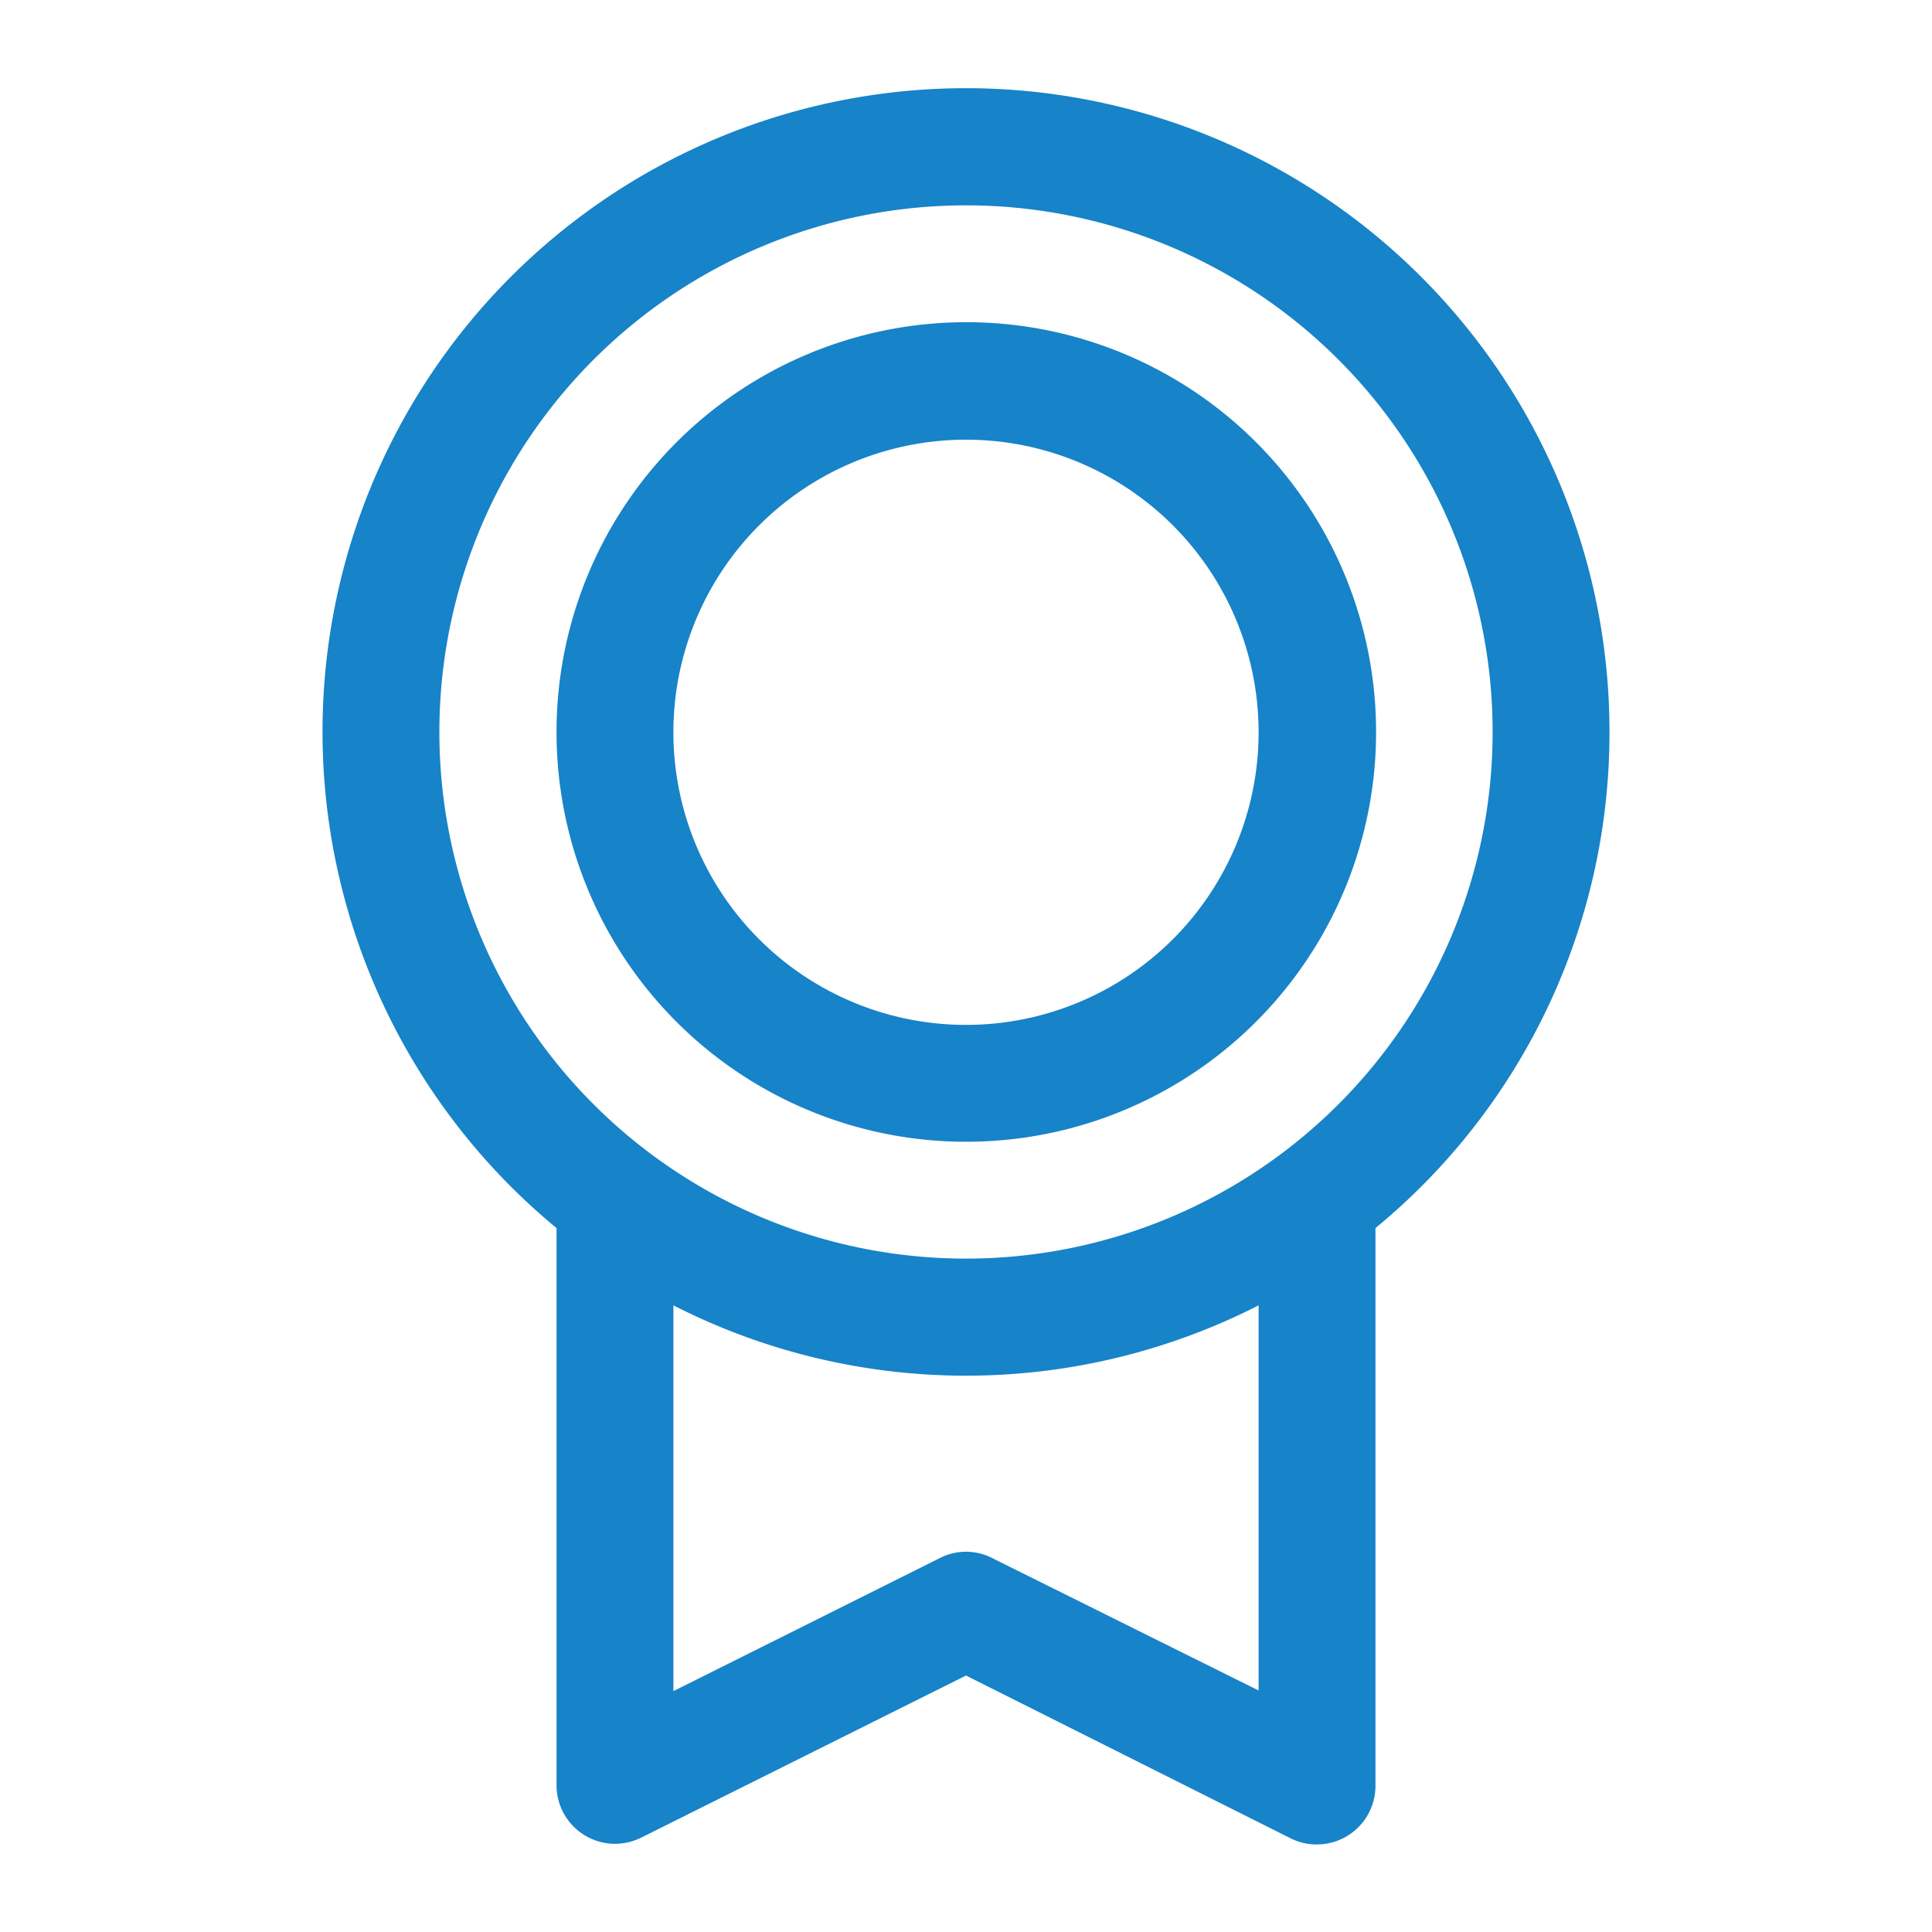 <svg id="Capa_1" data-name="Capa 1" xmlns="http://www.w3.org/2000/svg" viewBox="0 0 62 62"><defs><style>.cls-1{fill:#1783c8;}</style></defs><path class="cls-1" d="M51.65,23.5A20.65,20.65,0,1,0,17.86,39.41V57.29a1.88,1.88,0,0,0,1.87,1.88,1.93,1.93,0,0,0,.85-.2L31,53.77,41.43,59a1.84,1.84,0,0,0,.83.19,1.88,1.88,0,0,0,1.88-1.88V39.41A20.58,20.58,0,0,0,51.65,23.5Zm-37.55,0A16.9,16.9,0,1,1,31,40.39,16.9,16.9,0,0,1,14.1,23.5ZM40.39,54.25,31.84,50a1.84,1.84,0,0,0-1.68,0l-8.55,4.27V41.89a20.66,20.66,0,0,0,18.78,0ZM31,36.64A13.15,13.15,0,1,0,17.86,23.5,13.14,13.14,0,0,0,31,36.64Zm0-22.53a9.39,9.39,0,1,1-9.39,9.39A9.39,9.39,0,0,1,31,14.11Z"/></svg>